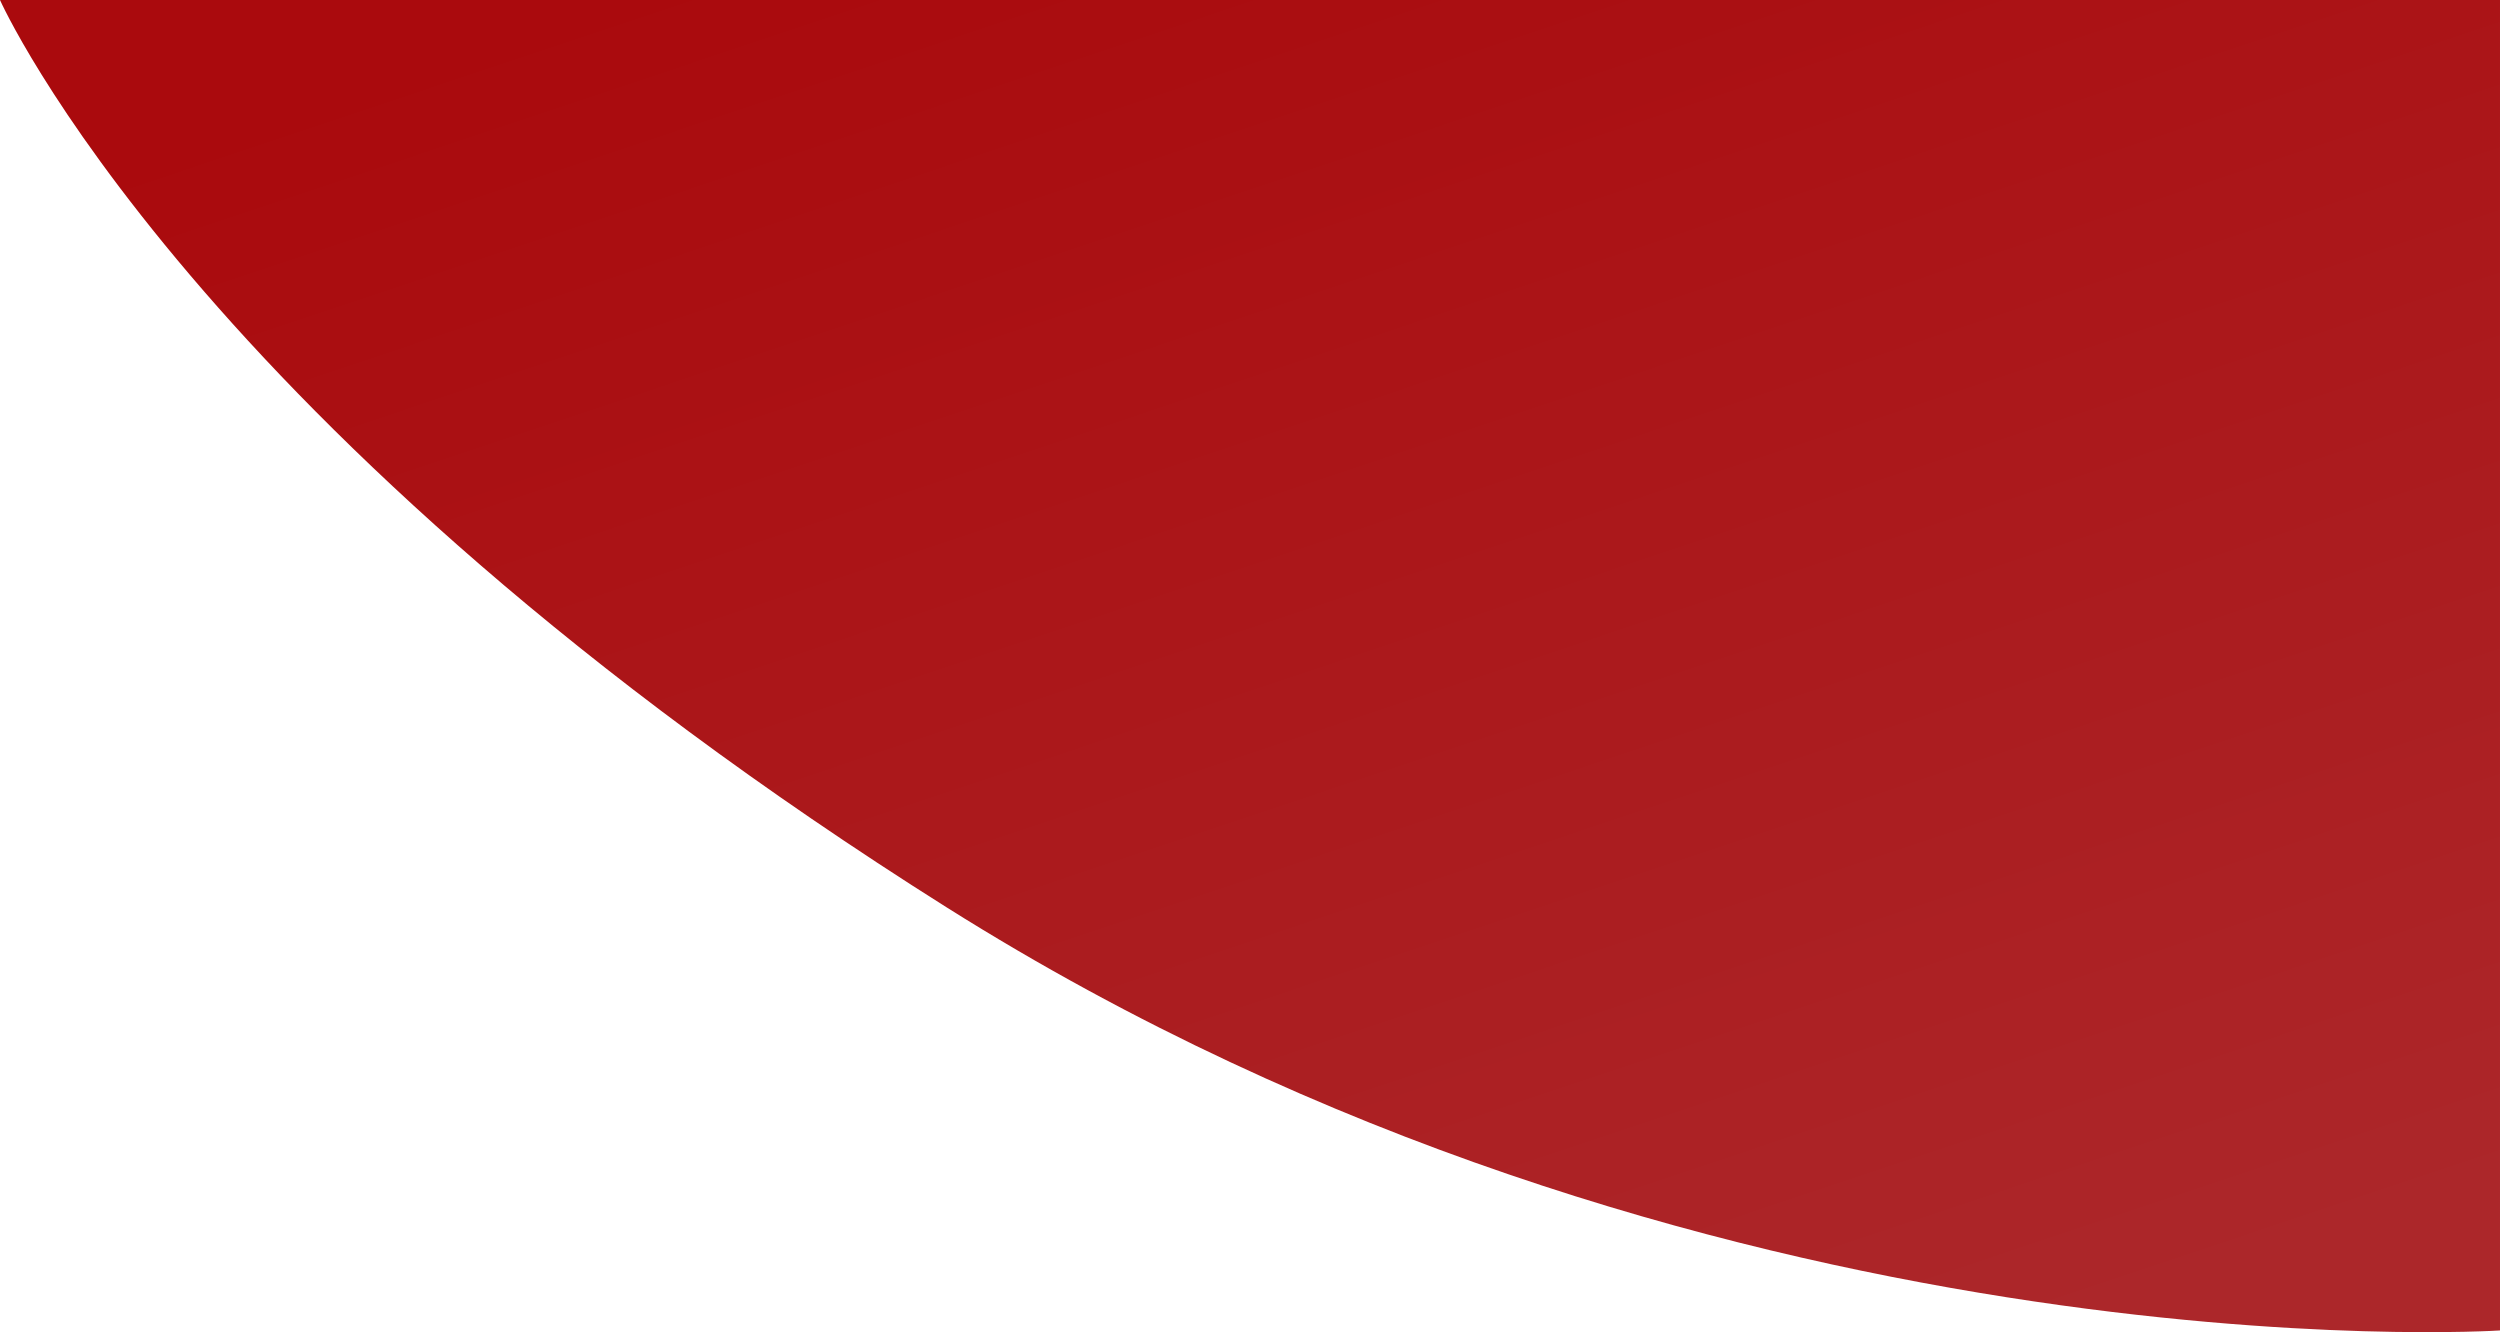 <svg xmlns="http://www.w3.org/2000/svg" xmlns:xlink="http://www.w3.org/1999/xlink" width="581.762" height="310" viewBox="0 0 581.762 310">
  <defs>
    <linearGradient id="linear-gradient" x1="0.232" y1="0.01" x2="0.809" y2="0.964" gradientUnits="objectBoundingBox">
      <stop offset="0" stop-color="#aa0a0d"/>
      <stop offset="1" stop-color="#ac272a"/>
    </linearGradient>
  </defs>
  <path id="Path_6011" data-name="Path 6011" d="M2569.2-849.736s-185.876,12.181-361.487-98.464-220.275-211.139-220.275-211.139H2569.2Z" transform="translate(-1987.439 1159.34)" fill="url(#linear-gradient)"/>
</svg>

